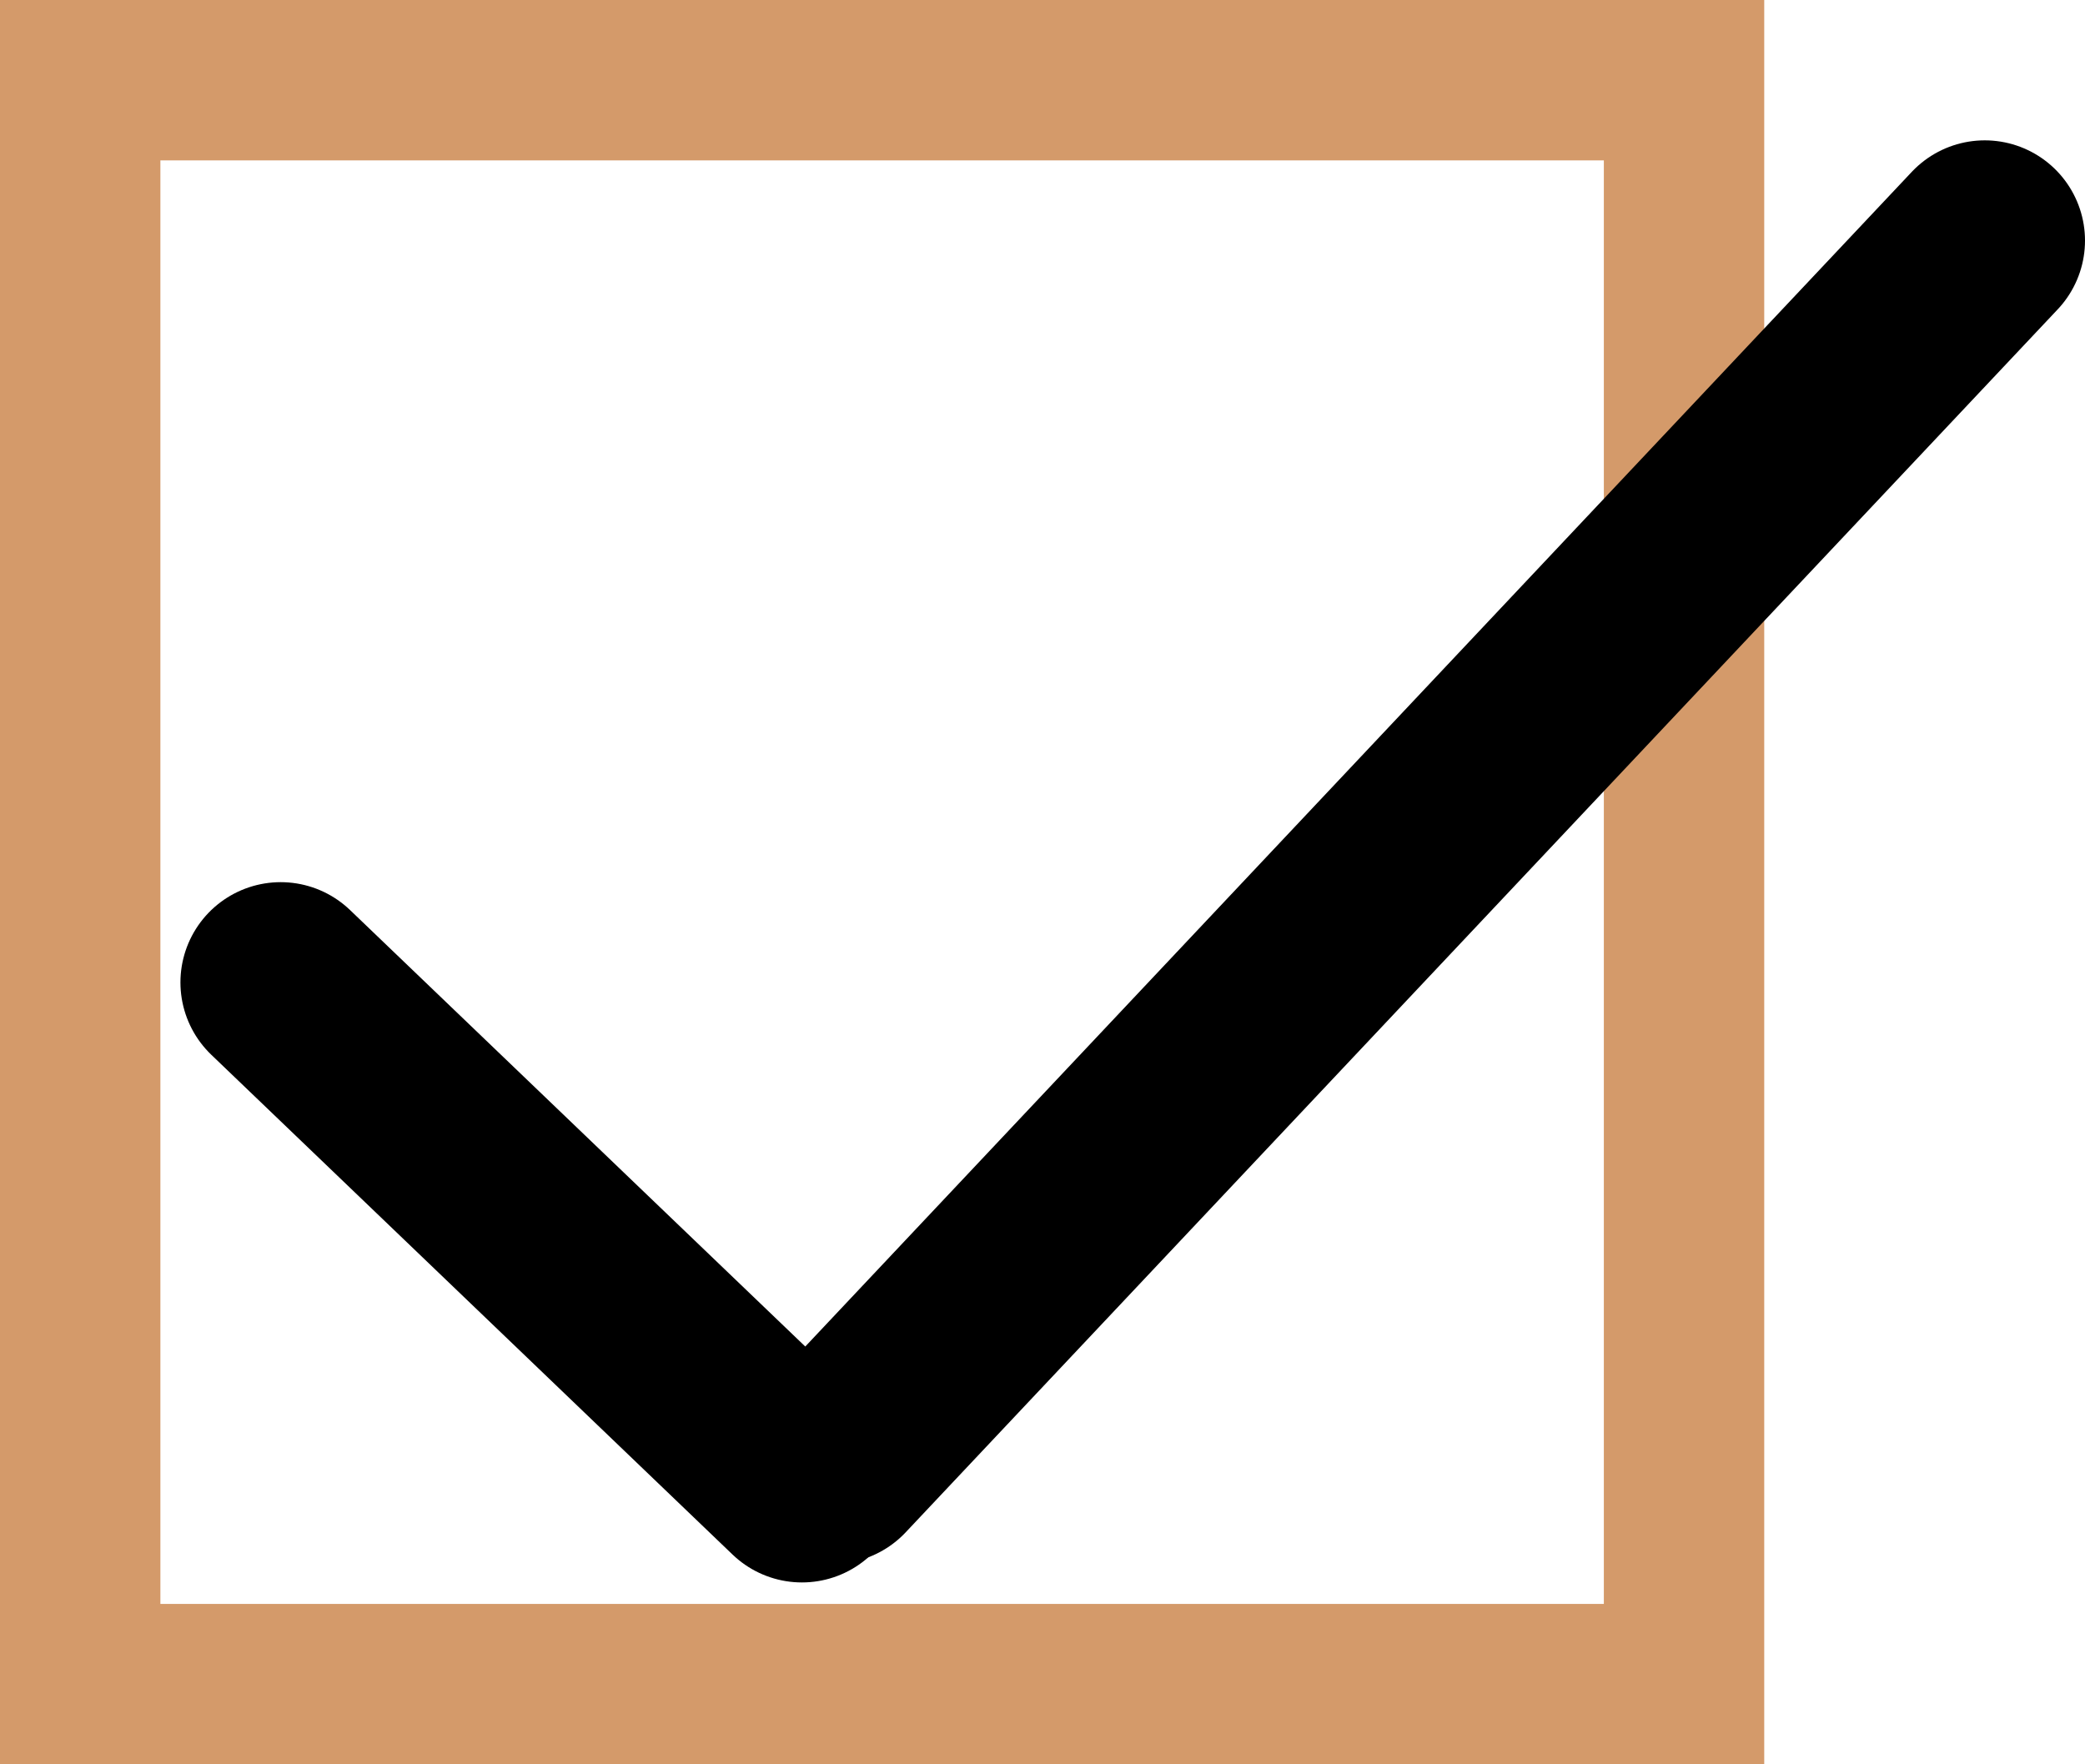 <svg width="52" height="44" viewBox="0 0 52 44" fill="none" xmlns="http://www.w3.org/2000/svg">
<rect x="2" y="2" width="40" height="40" stroke="#D49A6A" stroke-width="4"/>
<path d="M7 24.5L20 36.964" stroke="black" stroke-width="5" stroke-linecap="round"/>
<path d="M49.5 6L20.768 36.5" stroke="black" stroke-width="5" stroke-linecap="round"/>
</svg>
